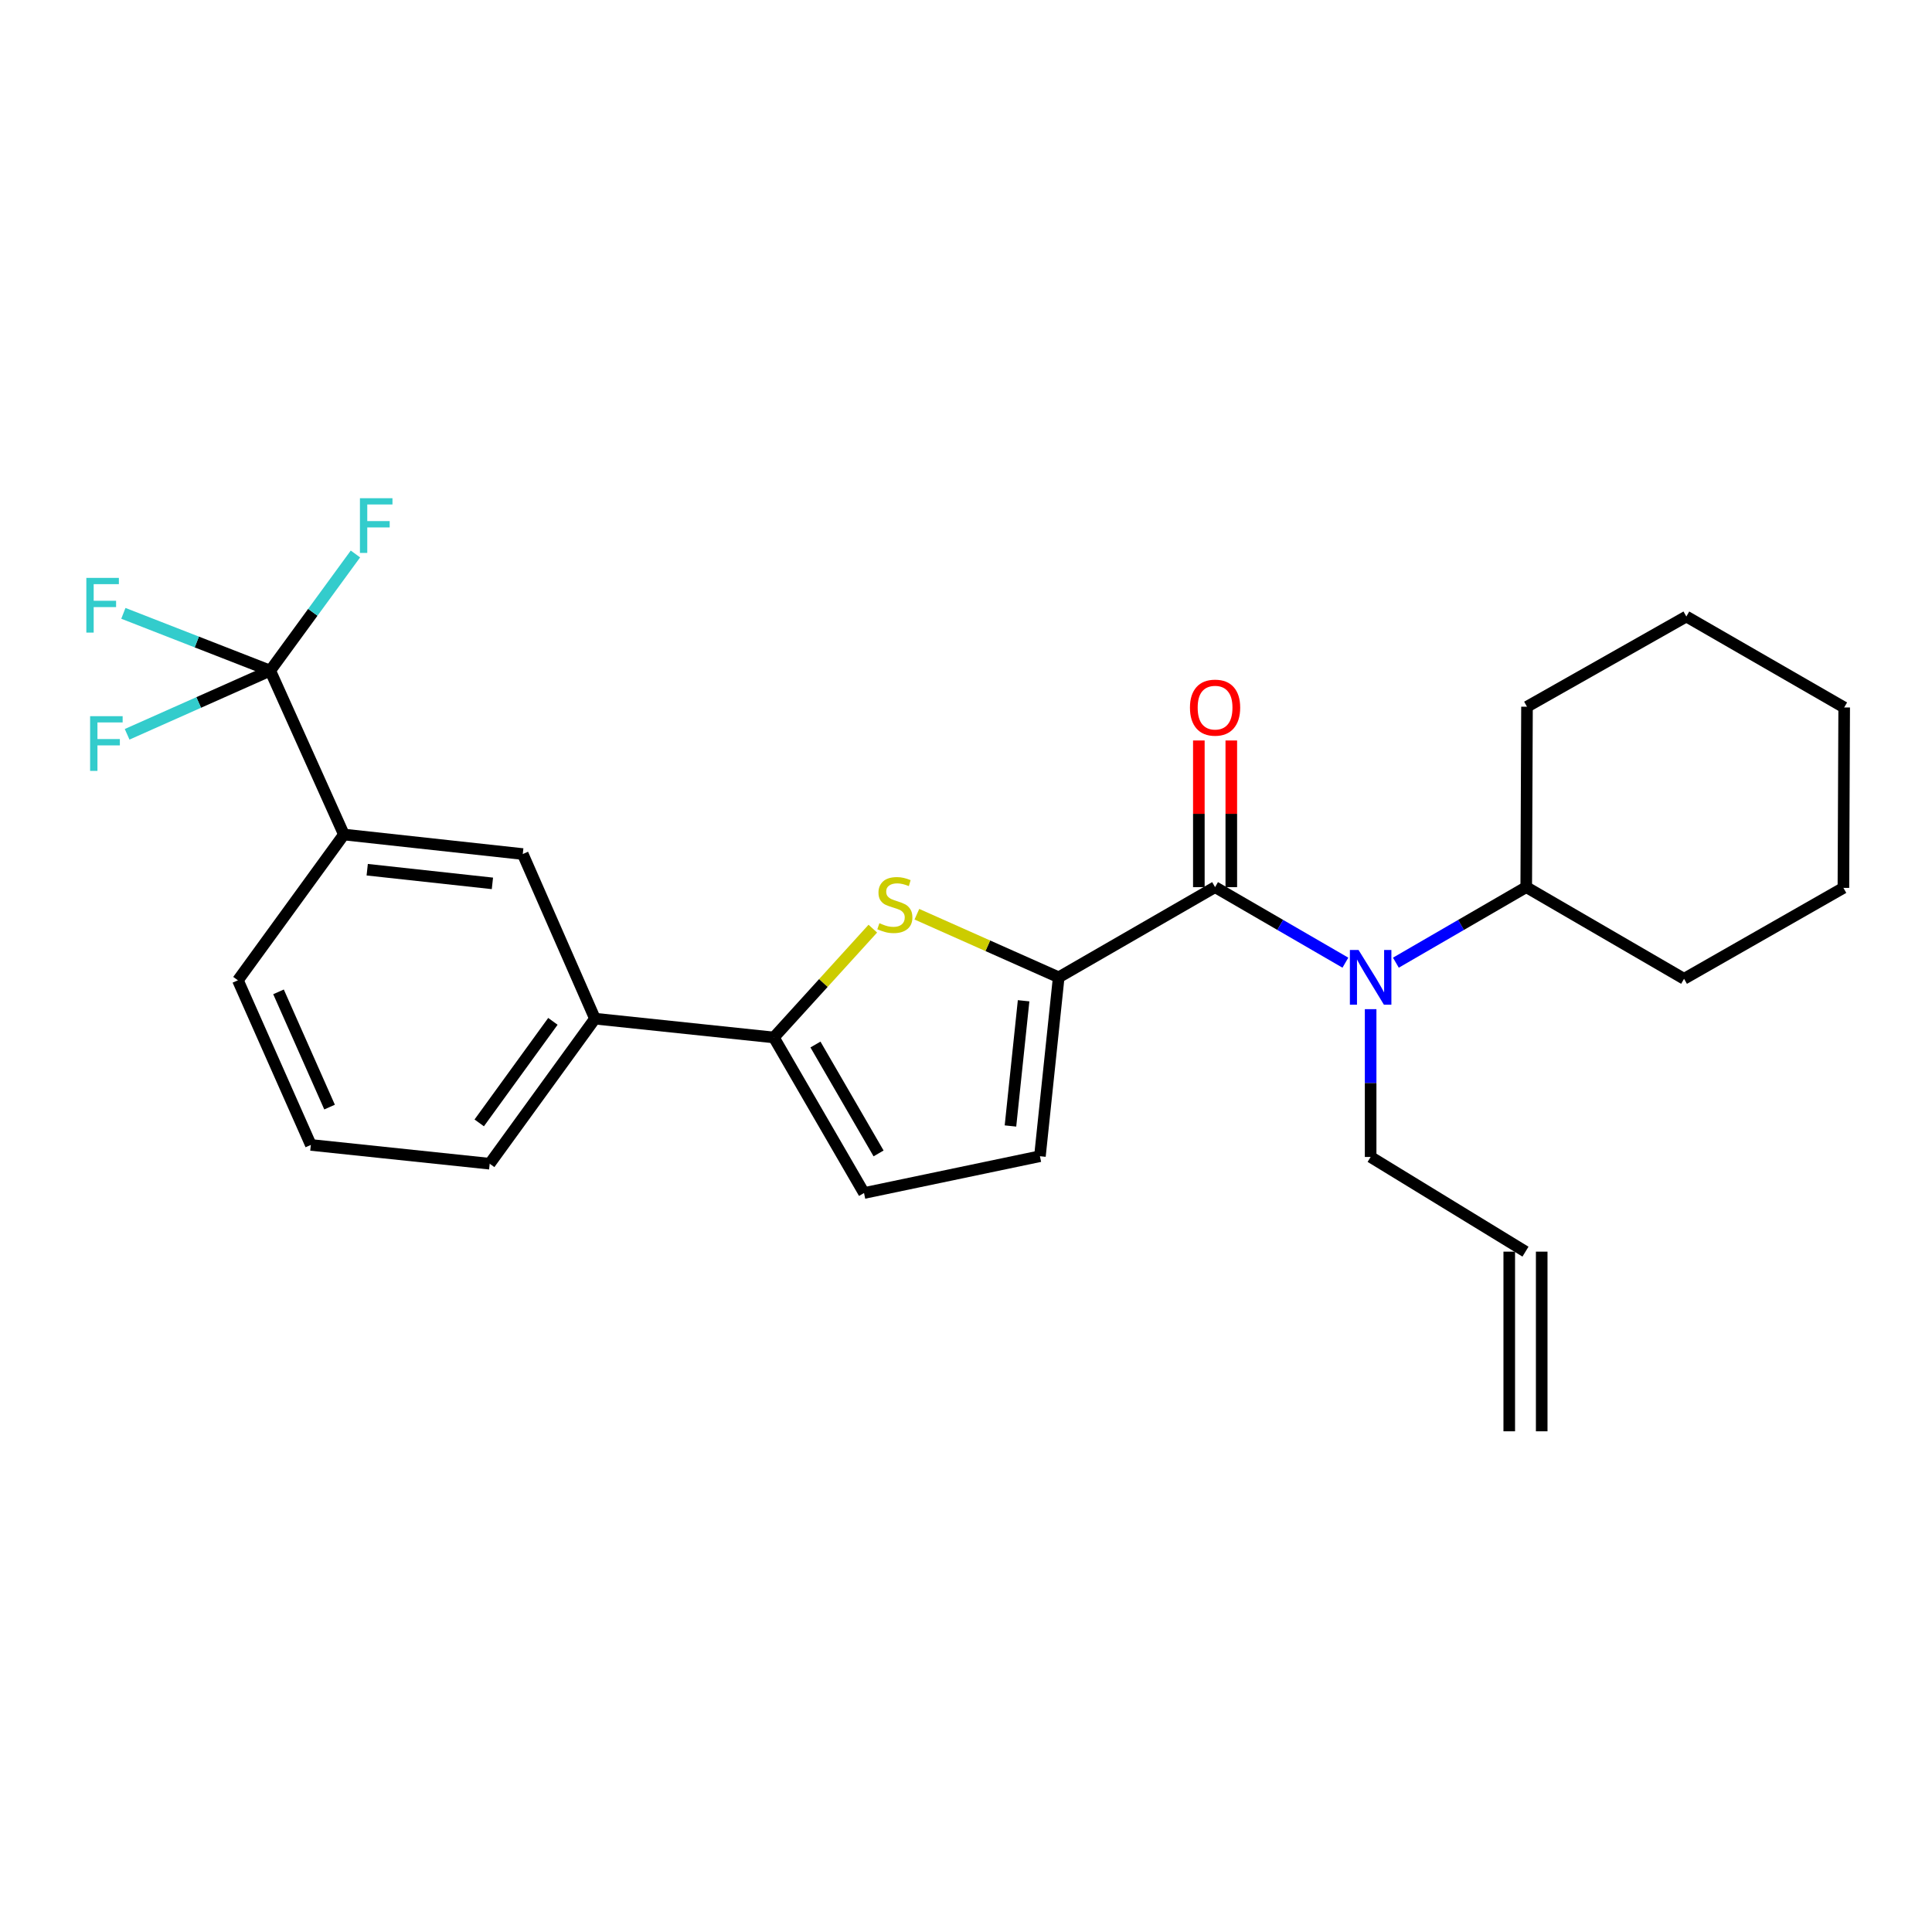 <?xml version='1.0' encoding='iso-8859-1'?>
<svg version='1.1' baseProfile='full'
              xmlns='http://www.w3.org/2000/svg'
                      xmlns:rdkit='http://www.rdkit.org/xml'
                      xmlns:xlink='http://www.w3.org/1999/xlink'
                  xml:space='preserve'
width='1000px' height='1000px' viewBox='0 0 1000 1000'>
<!-- END OF HEADER -->
<rect style='opacity:1.0;fill:#FFFFFF;stroke:none' width='1000' height='1000' x='0' y='0'> </rect>
<path class='bond-0' d='M 547.979,505.857 L 628.919,459.177' style='fill:none;fill-rule:evenodd;stroke:#000000;stroke-width:6px;stroke-linecap:butt;stroke-linejoin:miter;stroke-opacity:1' />
<path class='bond-1' d='M 547.979,505.857 L 511.277,489.528' style='fill:none;fill-rule:evenodd;stroke:#000000;stroke-width:6px;stroke-linecap:butt;stroke-linejoin:miter;stroke-opacity:1' />
<path class='bond-1' d='M 511.277,489.528 L 474.575,473.199' style='fill:none;fill-rule:evenodd;stroke:#CCCC00;stroke-width:6px;stroke-linecap:butt;stroke-linejoin:miter;stroke-opacity:1' />
<path class='bond-5' d='M 547.979,505.857 L 538.264,598.454' style='fill:none;fill-rule:evenodd;stroke:#000000;stroke-width:6px;stroke-linecap:butt;stroke-linejoin:miter;stroke-opacity:1' />
<path class='bond-5' d='M 529.815,517.994 L 523.014,582.811' style='fill:none;fill-rule:evenodd;stroke:#000000;stroke-width:6px;stroke-linecap:butt;stroke-linejoin:miter;stroke-opacity:1' />
<path class='bond-4' d='M 628.919,459.177 L 662.645,478.729' style='fill:none;fill-rule:evenodd;stroke:#000000;stroke-width:6px;stroke-linecap:butt;stroke-linejoin:miter;stroke-opacity:1' />
<path class='bond-4' d='M 662.645,478.729 L 696.372,498.282' style='fill:none;fill-rule:evenodd;stroke:#0000FF;stroke-width:6px;stroke-linecap:butt;stroke-linejoin:miter;stroke-opacity:1' />
<path class='bond-10' d='M 637.318,459.177 L 637.318,421.225' style='fill:none;fill-rule:evenodd;stroke:#000000;stroke-width:6px;stroke-linecap:butt;stroke-linejoin:miter;stroke-opacity:1' />
<path class='bond-10' d='M 637.318,421.225 L 637.318,383.273' style='fill:none;fill-rule:evenodd;stroke:#FF0000;stroke-width:6px;stroke-linecap:butt;stroke-linejoin:miter;stroke-opacity:1' />
<path class='bond-10' d='M 620.52,459.177 L 620.52,421.225' style='fill:none;fill-rule:evenodd;stroke:#000000;stroke-width:6px;stroke-linecap:butt;stroke-linejoin:miter;stroke-opacity:1' />
<path class='bond-10' d='M 620.52,421.225 L 620.52,383.273' style='fill:none;fill-rule:evenodd;stroke:#FF0000;stroke-width:6px;stroke-linecap:butt;stroke-linejoin:miter;stroke-opacity:1' />
<path class='bond-2' d='M 451.768,480.669 L 426.157,508.83' style='fill:none;fill-rule:evenodd;stroke:#CCCC00;stroke-width:6px;stroke-linecap:butt;stroke-linejoin:miter;stroke-opacity:1' />
<path class='bond-2' d='M 426.157,508.83 L 400.545,536.99' style='fill:none;fill-rule:evenodd;stroke:#000000;stroke-width:6px;stroke-linecap:butt;stroke-linejoin:miter;stroke-opacity:1' />
<path class='bond-8' d='M 400.545,536.99 L 307.949,527.257' style='fill:none;fill-rule:evenodd;stroke:#000000;stroke-width:6px;stroke-linecap:butt;stroke-linejoin:miter;stroke-opacity:1' />
<path class='bond-26' d='M 400.545,536.99 L 447.217,617.51' style='fill:none;fill-rule:evenodd;stroke:#000000;stroke-width:6px;stroke-linecap:butt;stroke-linejoin:miter;stroke-opacity:1' />
<path class='bond-26' d='M 422.079,540.644 L 454.749,597.008' style='fill:none;fill-rule:evenodd;stroke:#000000;stroke-width:6px;stroke-linecap:butt;stroke-linejoin:miter;stroke-opacity:1' />
<path class='bond-3' d='M 139.863,347.122 L 178.004,431.945' style='fill:none;fill-rule:evenodd;stroke:#000000;stroke-width:6px;stroke-linecap:butt;stroke-linejoin:miter;stroke-opacity:1' />
<path class='bond-12' d='M 139.863,347.122 L 102.831,363.598' style='fill:none;fill-rule:evenodd;stroke:#000000;stroke-width:6px;stroke-linecap:butt;stroke-linejoin:miter;stroke-opacity:1' />
<path class='bond-12' d='M 102.831,363.598 L 65.799,380.075' style='fill:none;fill-rule:evenodd;stroke:#33CCCC;stroke-width:6px;stroke-linecap:butt;stroke-linejoin:miter;stroke-opacity:1' />
<path class='bond-13' d='M 139.863,347.122 L 101.86,332.295' style='fill:none;fill-rule:evenodd;stroke:#000000;stroke-width:6px;stroke-linecap:butt;stroke-linejoin:miter;stroke-opacity:1' />
<path class='bond-13' d='M 101.86,332.295 L 63.857,317.467' style='fill:none;fill-rule:evenodd;stroke:#33CCCC;stroke-width:6px;stroke-linecap:butt;stroke-linejoin:miter;stroke-opacity:1' />
<path class='bond-14' d='M 139.863,347.122 L 161.918,316.932' style='fill:none;fill-rule:evenodd;stroke:#000000;stroke-width:6px;stroke-linecap:butt;stroke-linejoin:miter;stroke-opacity:1' />
<path class='bond-14' d='M 161.918,316.932 L 183.974,286.741' style='fill:none;fill-rule:evenodd;stroke:#33CCCC;stroke-width:6px;stroke-linecap:butt;stroke-linejoin:miter;stroke-opacity:1' />
<path class='bond-11' d='M 722.506,498.283 L 756.242,478.73' style='fill:none;fill-rule:evenodd;stroke:#0000FF;stroke-width:6px;stroke-linecap:butt;stroke-linejoin:miter;stroke-opacity:1' />
<path class='bond-11' d='M 756.242,478.73 L 789.978,459.177' style='fill:none;fill-rule:evenodd;stroke:#000000;stroke-width:6px;stroke-linecap:butt;stroke-linejoin:miter;stroke-opacity:1' />
<path class='bond-17' d='M 709.439,522.342 L 709.439,560.594' style='fill:none;fill-rule:evenodd;stroke:#0000FF;stroke-width:6px;stroke-linecap:butt;stroke-linejoin:miter;stroke-opacity:1' />
<path class='bond-17' d='M 709.439,560.594 L 709.439,598.846' style='fill:none;fill-rule:evenodd;stroke:#000000;stroke-width:6px;stroke-linecap:butt;stroke-linejoin:miter;stroke-opacity:1' />
<path class='bond-6' d='M 538.264,598.454 L 447.217,617.51' style='fill:none;fill-rule:evenodd;stroke:#000000;stroke-width:6px;stroke-linecap:butt;stroke-linejoin:miter;stroke-opacity:1' />
<path class='bond-7' d='M 178.004,431.945 L 270.582,442.052' style='fill:none;fill-rule:evenodd;stroke:#000000;stroke-width:6px;stroke-linecap:butt;stroke-linejoin:miter;stroke-opacity:1' />
<path class='bond-7' d='M 190.068,450.16 L 254.872,457.235' style='fill:none;fill-rule:evenodd;stroke:#000000;stroke-width:6px;stroke-linecap:butt;stroke-linejoin:miter;stroke-opacity:1' />
<path class='bond-18' d='M 178.004,431.945 L 123.139,507.406' style='fill:none;fill-rule:evenodd;stroke:#000000;stroke-width:6px;stroke-linecap:butt;stroke-linejoin:miter;stroke-opacity:1' />
<path class='bond-9' d='M 307.949,527.257 L 270.582,442.052' style='fill:none;fill-rule:evenodd;stroke:#000000;stroke-width:6px;stroke-linecap:butt;stroke-linejoin:miter;stroke-opacity:1' />
<path class='bond-19' d='M 307.949,527.257 L 253.466,602.336' style='fill:none;fill-rule:evenodd;stroke:#000000;stroke-width:6px;stroke-linecap:butt;stroke-linejoin:miter;stroke-opacity:1' />
<path class='bond-19' d='M 286.181,528.652 L 248.043,581.208' style='fill:none;fill-rule:evenodd;stroke:#000000;stroke-width:6px;stroke-linecap:butt;stroke-linejoin:miter;stroke-opacity:1' />
<path class='bond-21' d='M 789.978,459.177 L 790.37,365.796' style='fill:none;fill-rule:evenodd;stroke:#000000;stroke-width:6px;stroke-linecap:butt;stroke-linejoin:miter;stroke-opacity:1' />
<path class='bond-22' d='M 789.978,459.177 L 871.664,506.632' style='fill:none;fill-rule:evenodd;stroke:#000000;stroke-width:6px;stroke-linecap:butt;stroke-linejoin:miter;stroke-opacity:1' />
<path class='bond-15' d='M 789.586,647.85 L 709.439,598.846' style='fill:none;fill-rule:evenodd;stroke:#000000;stroke-width:6px;stroke-linecap:butt;stroke-linejoin:miter;stroke-opacity:1' />
<path class='bond-16' d='M 781.186,647.85 L 781.186,740.838' style='fill:none;fill-rule:evenodd;stroke:#000000;stroke-width:6px;stroke-linecap:butt;stroke-linejoin:miter;stroke-opacity:1' />
<path class='bond-16' d='M 797.985,647.85 L 797.985,740.838' style='fill:none;fill-rule:evenodd;stroke:#000000;stroke-width:6px;stroke-linecap:butt;stroke-linejoin:miter;stroke-opacity:1' />
<path class='bond-27' d='M 123.139,507.406 L 160.889,592.611' style='fill:none;fill-rule:evenodd;stroke:#000000;stroke-width:6px;stroke-linecap:butt;stroke-linejoin:miter;stroke-opacity:1' />
<path class='bond-27' d='M 144.16,513.383 L 170.585,573.026' style='fill:none;fill-rule:evenodd;stroke:#000000;stroke-width:6px;stroke-linecap:butt;stroke-linejoin:miter;stroke-opacity:1' />
<path class='bond-20' d='M 253.466,602.336 L 160.889,592.611' style='fill:none;fill-rule:evenodd;stroke:#000000;stroke-width:6px;stroke-linecap:butt;stroke-linejoin:miter;stroke-opacity:1' />
<path class='bond-23' d='M 790.37,365.796 L 872.849,319.106' style='fill:none;fill-rule:evenodd;stroke:#000000;stroke-width:6px;stroke-linecap:butt;stroke-linejoin:miter;stroke-opacity:1' />
<path class='bond-24' d='M 871.664,506.632 L 954.144,459.559' style='fill:none;fill-rule:evenodd;stroke:#000000;stroke-width:6px;stroke-linecap:butt;stroke-linejoin:miter;stroke-opacity:1' />
<path class='bond-25' d='M 872.849,319.106 L 954.545,366.188' style='fill:none;fill-rule:evenodd;stroke:#000000;stroke-width:6px;stroke-linecap:butt;stroke-linejoin:miter;stroke-opacity:1' />
<path class='bond-28' d='M 954.144,459.559 L 954.545,366.188' style='fill:none;fill-rule:evenodd;stroke:#000000;stroke-width:6px;stroke-linecap:butt;stroke-linejoin:miter;stroke-opacity:1' />
<path  class='atom-2' d='M 455.175 477.846
Q 455.495 477.966, 456.815 478.526
Q 458.135 479.086, 459.575 479.446
Q 461.055 479.766, 462.495 479.766
Q 465.175 479.766, 466.735 478.486
Q 468.295 477.166, 468.295 474.886
Q 468.295 473.326, 467.495 472.366
Q 466.735 471.406, 465.535 470.886
Q 464.335 470.366, 462.335 469.766
Q 459.815 469.006, 458.295 468.286
Q 456.815 467.566, 455.735 466.046
Q 454.695 464.526, 454.695 461.966
Q 454.695 458.406, 457.095 456.206
Q 459.535 454.006, 464.335 454.006
Q 467.615 454.006, 471.335 455.566
L 470.415 458.646
Q 467.015 457.246, 464.455 457.246
Q 461.695 457.246, 460.175 458.406
Q 458.655 459.526, 458.695 461.486
Q 458.695 463.006, 459.455 463.926
Q 460.255 464.846, 461.375 465.366
Q 462.535 465.886, 464.455 466.486
Q 467.015 467.286, 468.535 468.086
Q 470.055 468.886, 471.135 470.526
Q 472.255 472.126, 472.255 474.886
Q 472.255 478.806, 469.615 480.926
Q 467.015 483.006, 462.655 483.006
Q 460.135 483.006, 458.215 482.446
Q 456.335 481.926, 454.095 481.006
L 455.175 477.846
' fill='#CCCC00'/>
<path  class='atom-5' d='M 703.179 491.697
L 712.459 506.697
Q 713.379 508.177, 714.859 510.857
Q 716.339 513.537, 716.419 513.697
L 716.419 491.697
L 720.179 491.697
L 720.179 520.017
L 716.299 520.017
L 706.339 503.617
Q 705.179 501.697, 703.939 499.497
Q 702.739 497.297, 702.379 496.617
L 702.379 520.017
L 698.699 520.017
L 698.699 491.697
L 703.179 491.697
' fill='#0000FF'/>
<path  class='atom-11' d='M 615.919 366.268
Q 615.919 359.468, 619.279 355.668
Q 622.639 351.868, 628.919 351.868
Q 635.199 351.868, 638.559 355.668
Q 641.919 359.468, 641.919 366.268
Q 641.919 373.148, 638.519 377.068
Q 635.119 380.948, 628.919 380.948
Q 622.679 380.948, 619.279 377.068
Q 615.919 373.188, 615.919 366.268
M 628.919 377.748
Q 633.239 377.748, 635.559 374.868
Q 637.919 371.948, 637.919 366.268
Q 637.919 360.708, 635.559 357.908
Q 633.239 355.068, 628.919 355.068
Q 624.599 355.068, 622.239 357.868
Q 619.919 360.668, 619.919 366.268
Q 619.919 371.988, 622.239 374.868
Q 624.599 377.748, 628.919 377.748
' fill='#FF0000'/>
<path  class='atom-13' d='M 46.639 370.693
L 63.479 370.693
L 63.479 373.933
L 50.439 373.933
L 50.439 382.533
L 62.039 382.533
L 62.039 385.813
L 50.439 385.813
L 50.439 399.013
L 46.639 399.013
L 46.639 370.693
' fill='#33CCCC'/>
<path  class='atom-14' d='M 44.689 299.114
L 61.529 299.114
L 61.529 302.354
L 48.489 302.354
L 48.489 310.954
L 60.089 310.954
L 60.089 314.234
L 48.489 314.234
L 48.489 327.434
L 44.689 327.434
L 44.689 299.114
' fill='#33CCCC'/>
<path  class='atom-15' d='M 186.299 257.874
L 203.139 257.874
L 203.139 261.114
L 190.099 261.114
L 190.099 269.714
L 201.699 269.714
L 201.699 272.994
L 190.099 272.994
L 190.099 286.194
L 186.299 286.194
L 186.299 257.874
' fill='#33CCCC'/>
</svg>

